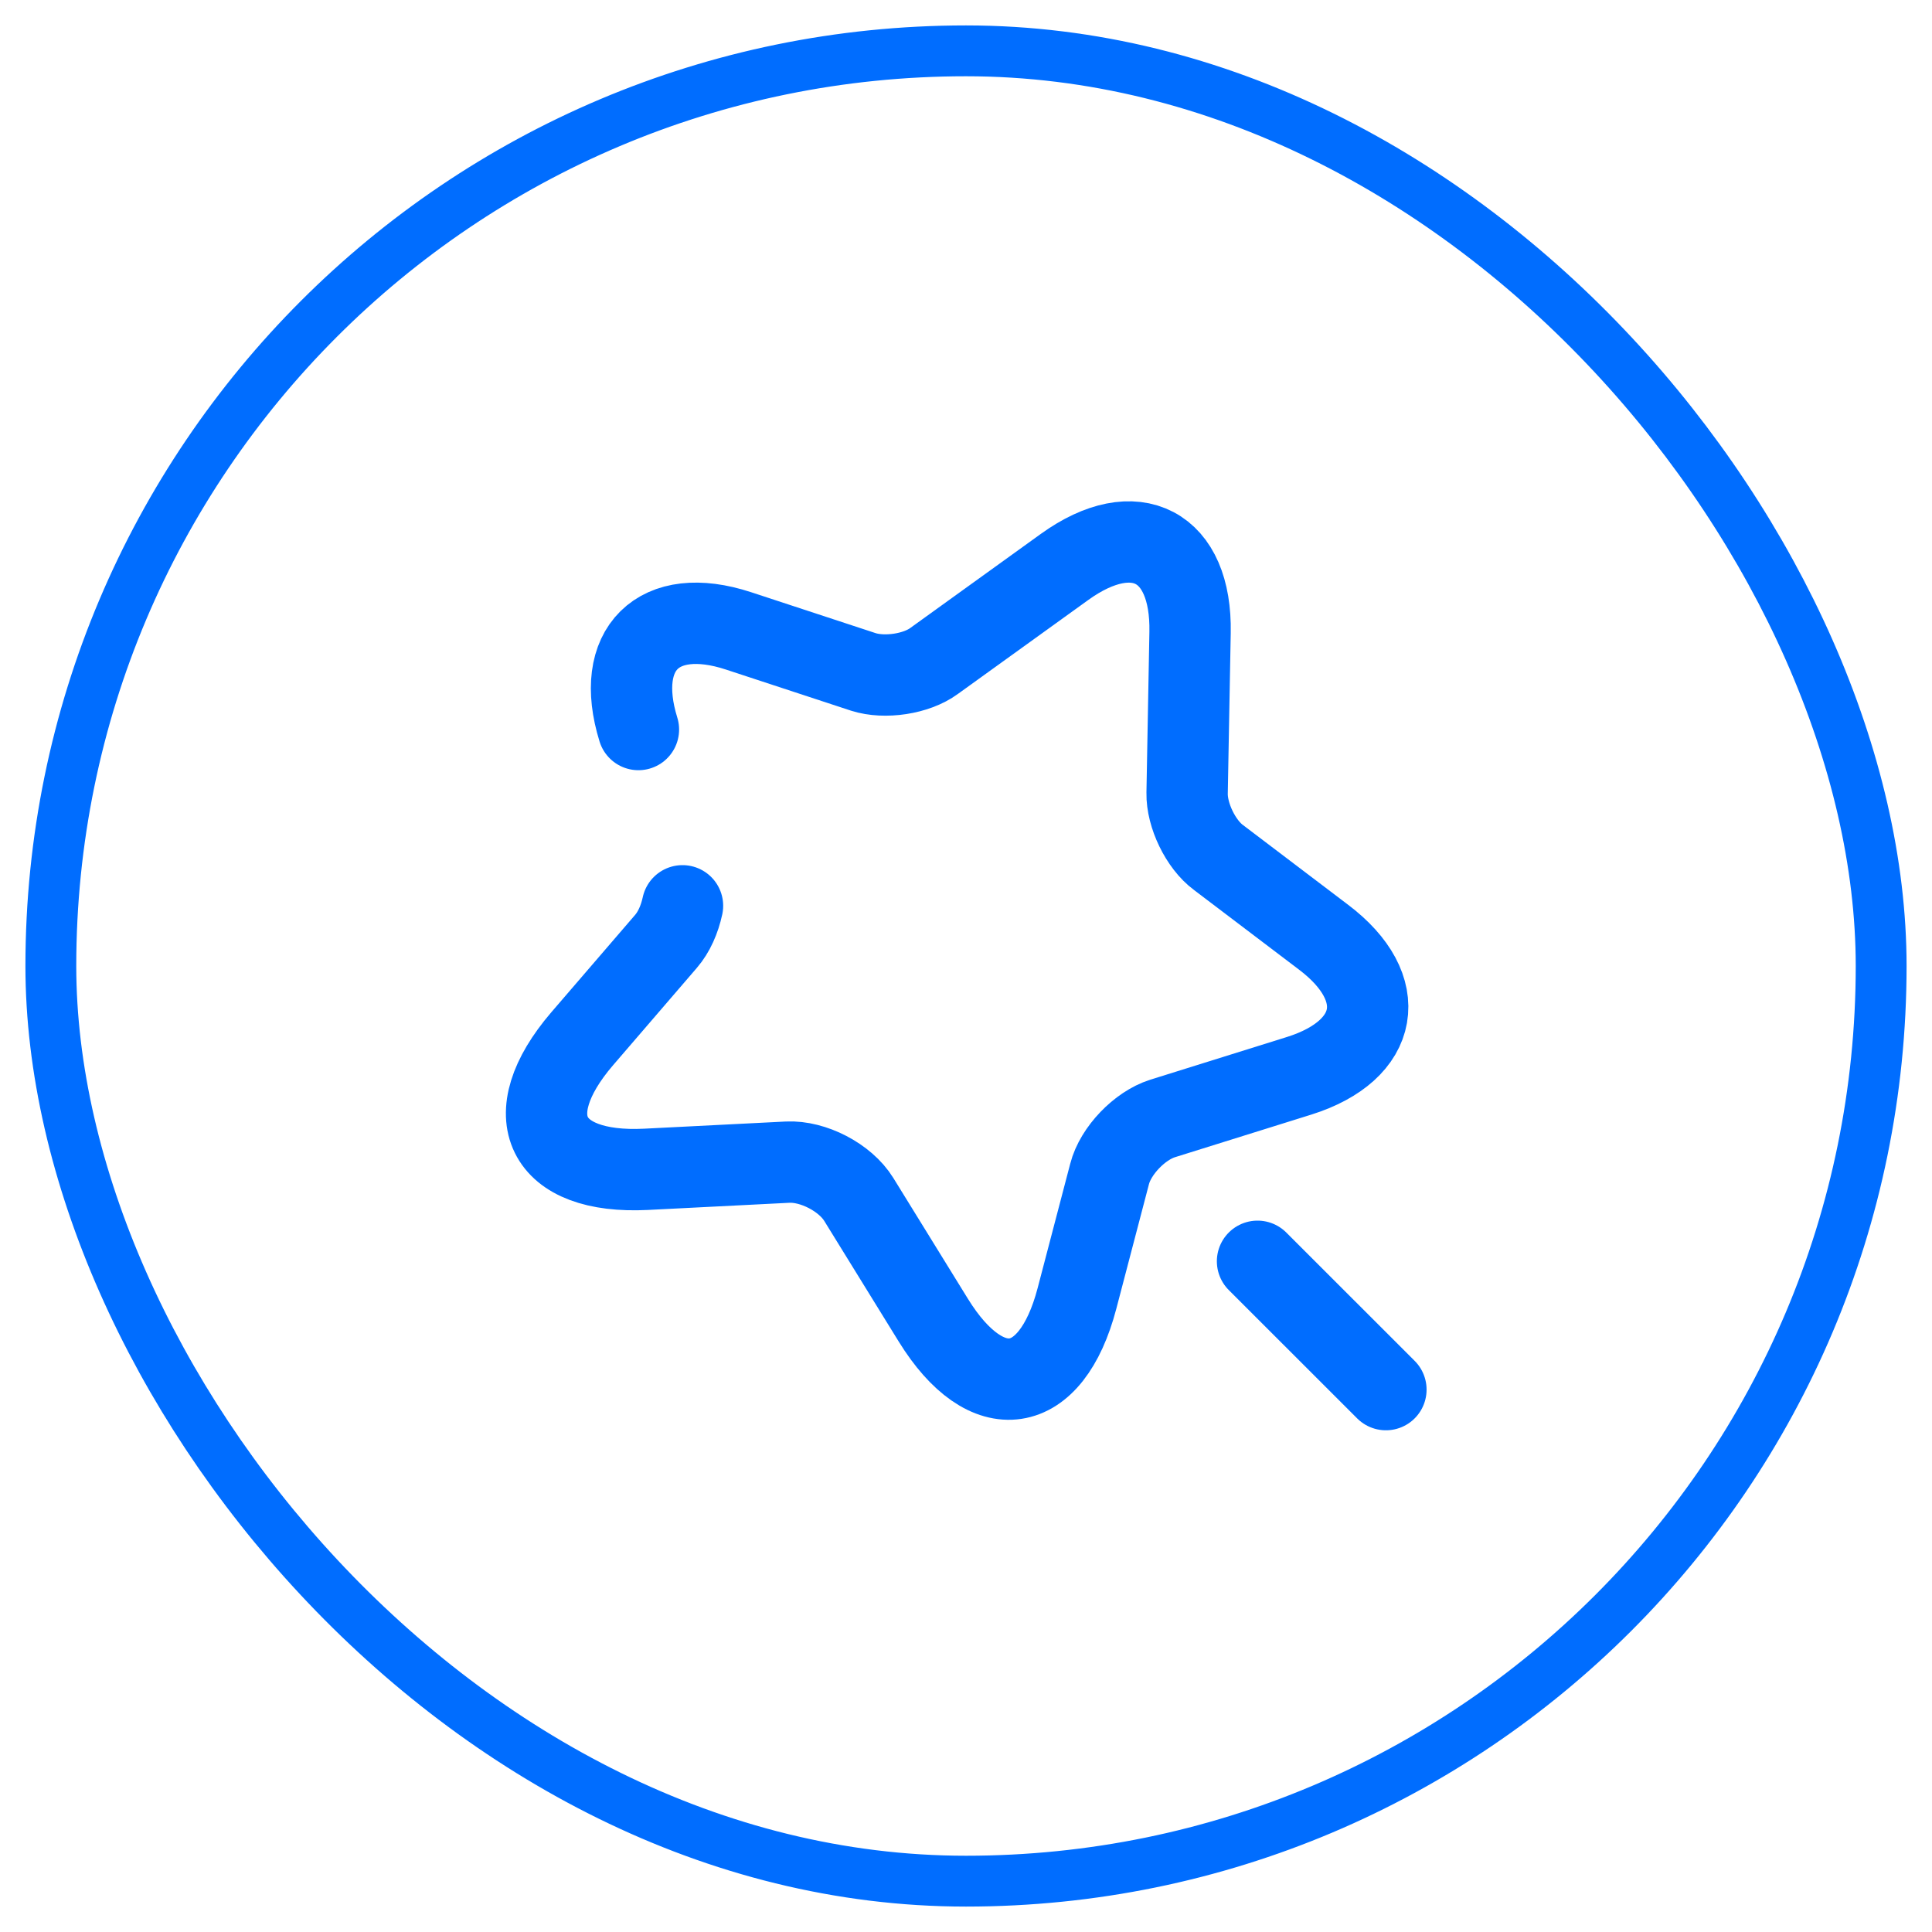 <svg width="38" height="38" viewBox="0 0 38 38" fill="none" xmlns="http://www.w3.org/2000/svg">
<rect x="1" y="1" width="36" height="36" rx="18" stroke="#006DFF"/>
<g clip-path="url(#clip0_3817_9653)">
<mask id="mask0_3817_9653" style="mask-type:luminance" maskUnits="userSpaceOnUse" x="9" y="9" width="20" height="20">
<path d="M29 9H9V29H29V9Z" fill="white"/>
</mask>
<g mask="url(#mask0_3817_9653)">
<path d="M12.557 14.349C12.066 12.766 12.949 11.891 14.524 12.408L16.982 13.216C17.399 13.349 18.024 13.258 18.374 12.999L20.941 11.149C22.332 10.149 23.441 10.733 23.407 12.441L23.349 15.599C23.34 16.033 23.616 16.608 23.966 16.866L26.032 18.433C27.357 19.433 27.141 20.658 25.557 21.158L22.866 21.999C22.416 22.141 21.941 22.633 21.824 23.091L21.182 25.541C20.674 27.474 19.407 27.666 18.357 25.966L16.891 23.591C16.624 23.158 15.991 22.833 15.491 22.858L12.707 22.999C10.716 23.099 10.149 21.949 11.449 20.433L13.099 18.516C13.257 18.333 13.366 18.083 13.424 17.816" stroke="#006DFF" stroke-width="1.6" stroke-linecap="round" stroke-linejoin="round"/>
<path d="M27.259 27.332L24.734 24.808" stroke="#006DFF" stroke-width="1.6" stroke-linecap="round" stroke-linejoin="round"/>
</g>
</g>
<defs>
<clipPath id="clip0_3817_9653">
<rect width="20" height="20" fill="white" transform="translate(9 9)"/>
</clipPath>
</defs>
</svg>
